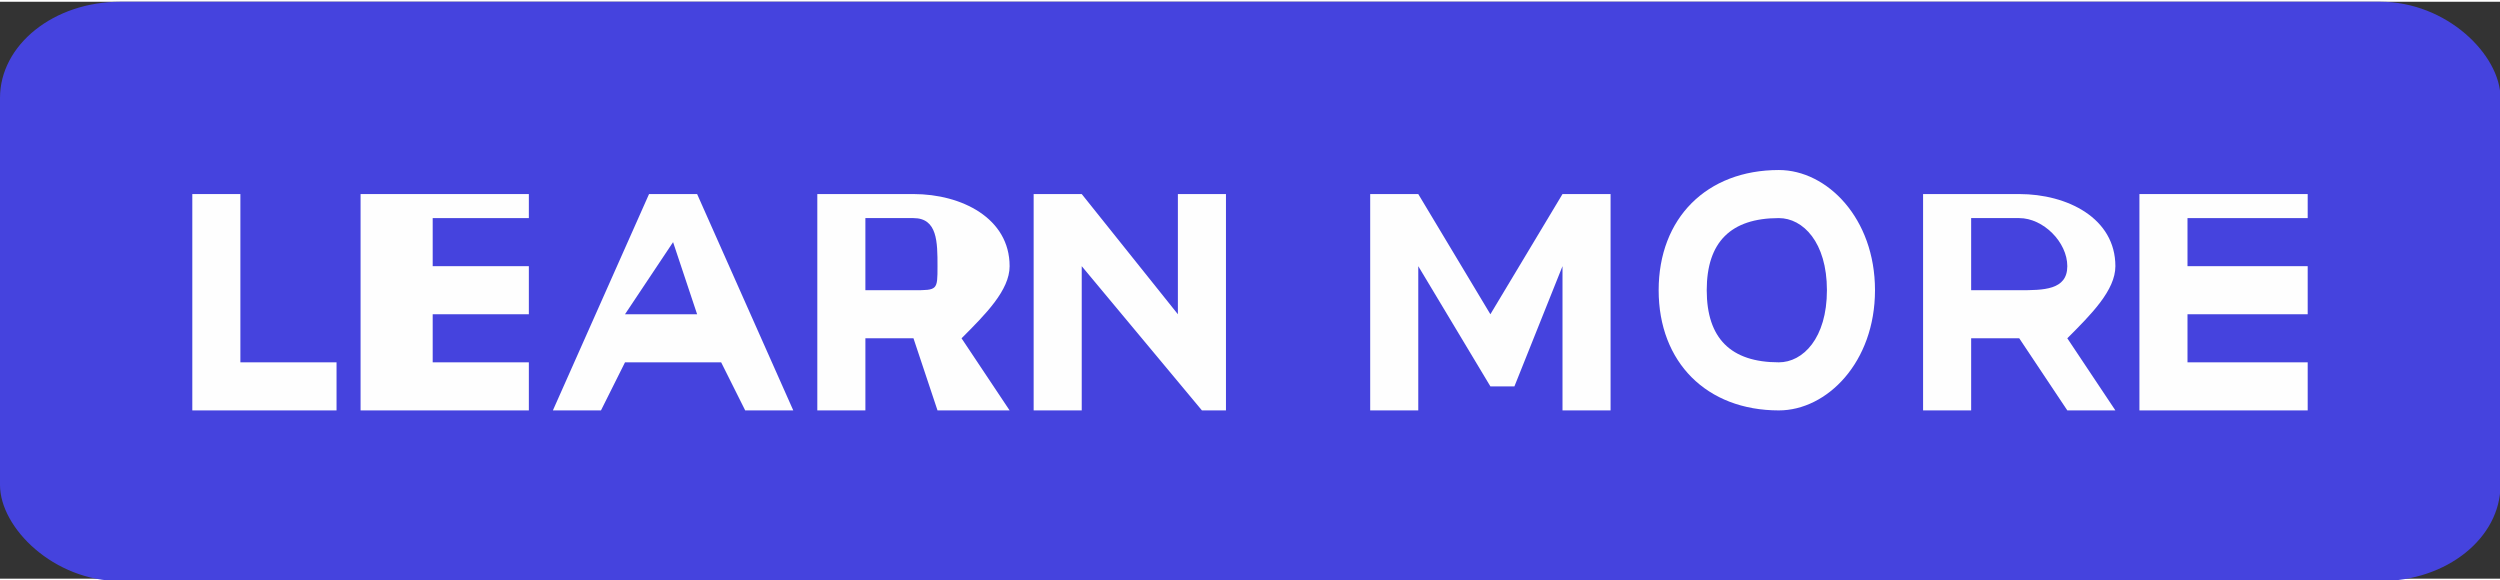 <?xml version="1.0" encoding="UTF-8"?>
<!DOCTYPE svg PUBLIC "-//W3C//DTD SVG 1.1//EN" "http://www.w3.org/Graphics/SVG/1.1/DTD/svg11.dtd">
<!-- Creator: CorelDRAW X7 -->
<svg xmlns="http://www.w3.org/2000/svg" xml:space="preserve" width="0.603in" height="0.14in" version="1.1" style="shape-rendering:geometricPrecision; text-rendering:geometricPrecision; image-rendering:optimizeQuality; fill-rule:evenodd; clip-rule:evenodd"
viewBox="0 0 104 24"
 xmlns:xlink="http://www.w3.org/1999/xlink">
 <rect x="0" y="0" width="104" height="24" fill="#333333" stroke="none"/>
 <defs>
  <style type="text/css">
   <![CDATA[
    .fil0 {fill:#4543DE}
    .fil1 {fill:#FEFEFE;fill-rule:nonzero}
   ]]>
  </style>
 </defs>
 <g id="Layer_x0020_1">
  <g id="_1437380496">
   <rect class="fil0" width="104.02" height="24.1" rx="5" ry="4"/>
   <polygon class="fil1" points="8,17 14,17 14,15 10,15 10,8 8,8 "/>
   <polygon id="1" class="fil1" points="18,15 18,13 22,13 22,11 18,11 18,9 22,9 22,8 15,8 15,17 22,17 22,15 "/>
   <path id="2" class="fil1" d="M31 17l2 0 -4 -9 -2 0 -4 9 2 0 1 -2 4 0 1 2zm-5 -4l2 -3 1 3 -3 0z"/>
   <path id="3" class="fil1" d="M42 17l-2 -3c1,-1 2,-2 2,-3 0,-2 -2,-3 -4,-3l-4 0 0 9 2 0 0 -3 2 0 0 0 1 3 3 0zm-3 -6c0,1 0,1 -1,1l-2 0 0 -3 2 0c1,0 1,1 1,2z"/>
   <polygon id="4" class="fil1" points="49,8 49,13 45,8 43,8 43,17 45,17 45,11 50,17 51,17 51,8 "/>
   <polygon id="5" class="fil1" points="67,17 67,8 65,8 62,13 59,8 57,8 57,17 59,17 59,11 62,16 63,16 65,11 65,17 "/>
   <path id="6" class="fil1" d="M74 17c2,0 4,-2 4,-5 0,-3 -2,-5 -4,-5 -3,0 -5,2 -5,5 0,3 2,5 5,5zm0 -2c-2,0 -3,-1 -3,-3 0,-2 1,-3 3,-3 1,0 2,1 2,3 0,2 -1,3 -2,3z"/>
   <path id="7" class="fil1" d="M88 17l-2 -3c1,-1 2,-2 2,-3 0,-2 -2,-3 -4,-3l-4 0 0 9 2 0 0 -3 2 0 0 0 2 3 2 0zm-2 -6c0,1 -1,1 -2,1l-2 0 0 -3 2 0c1,0 2,1 2,2z"/>
   <polygon id="8" class="fil1" points="91,15 91,13 96,13 96,11 91,11 91,9 96,9 96,8 89,8 89,17 96,17 96,15 "/>
  </g>
 </g>
</svg>
